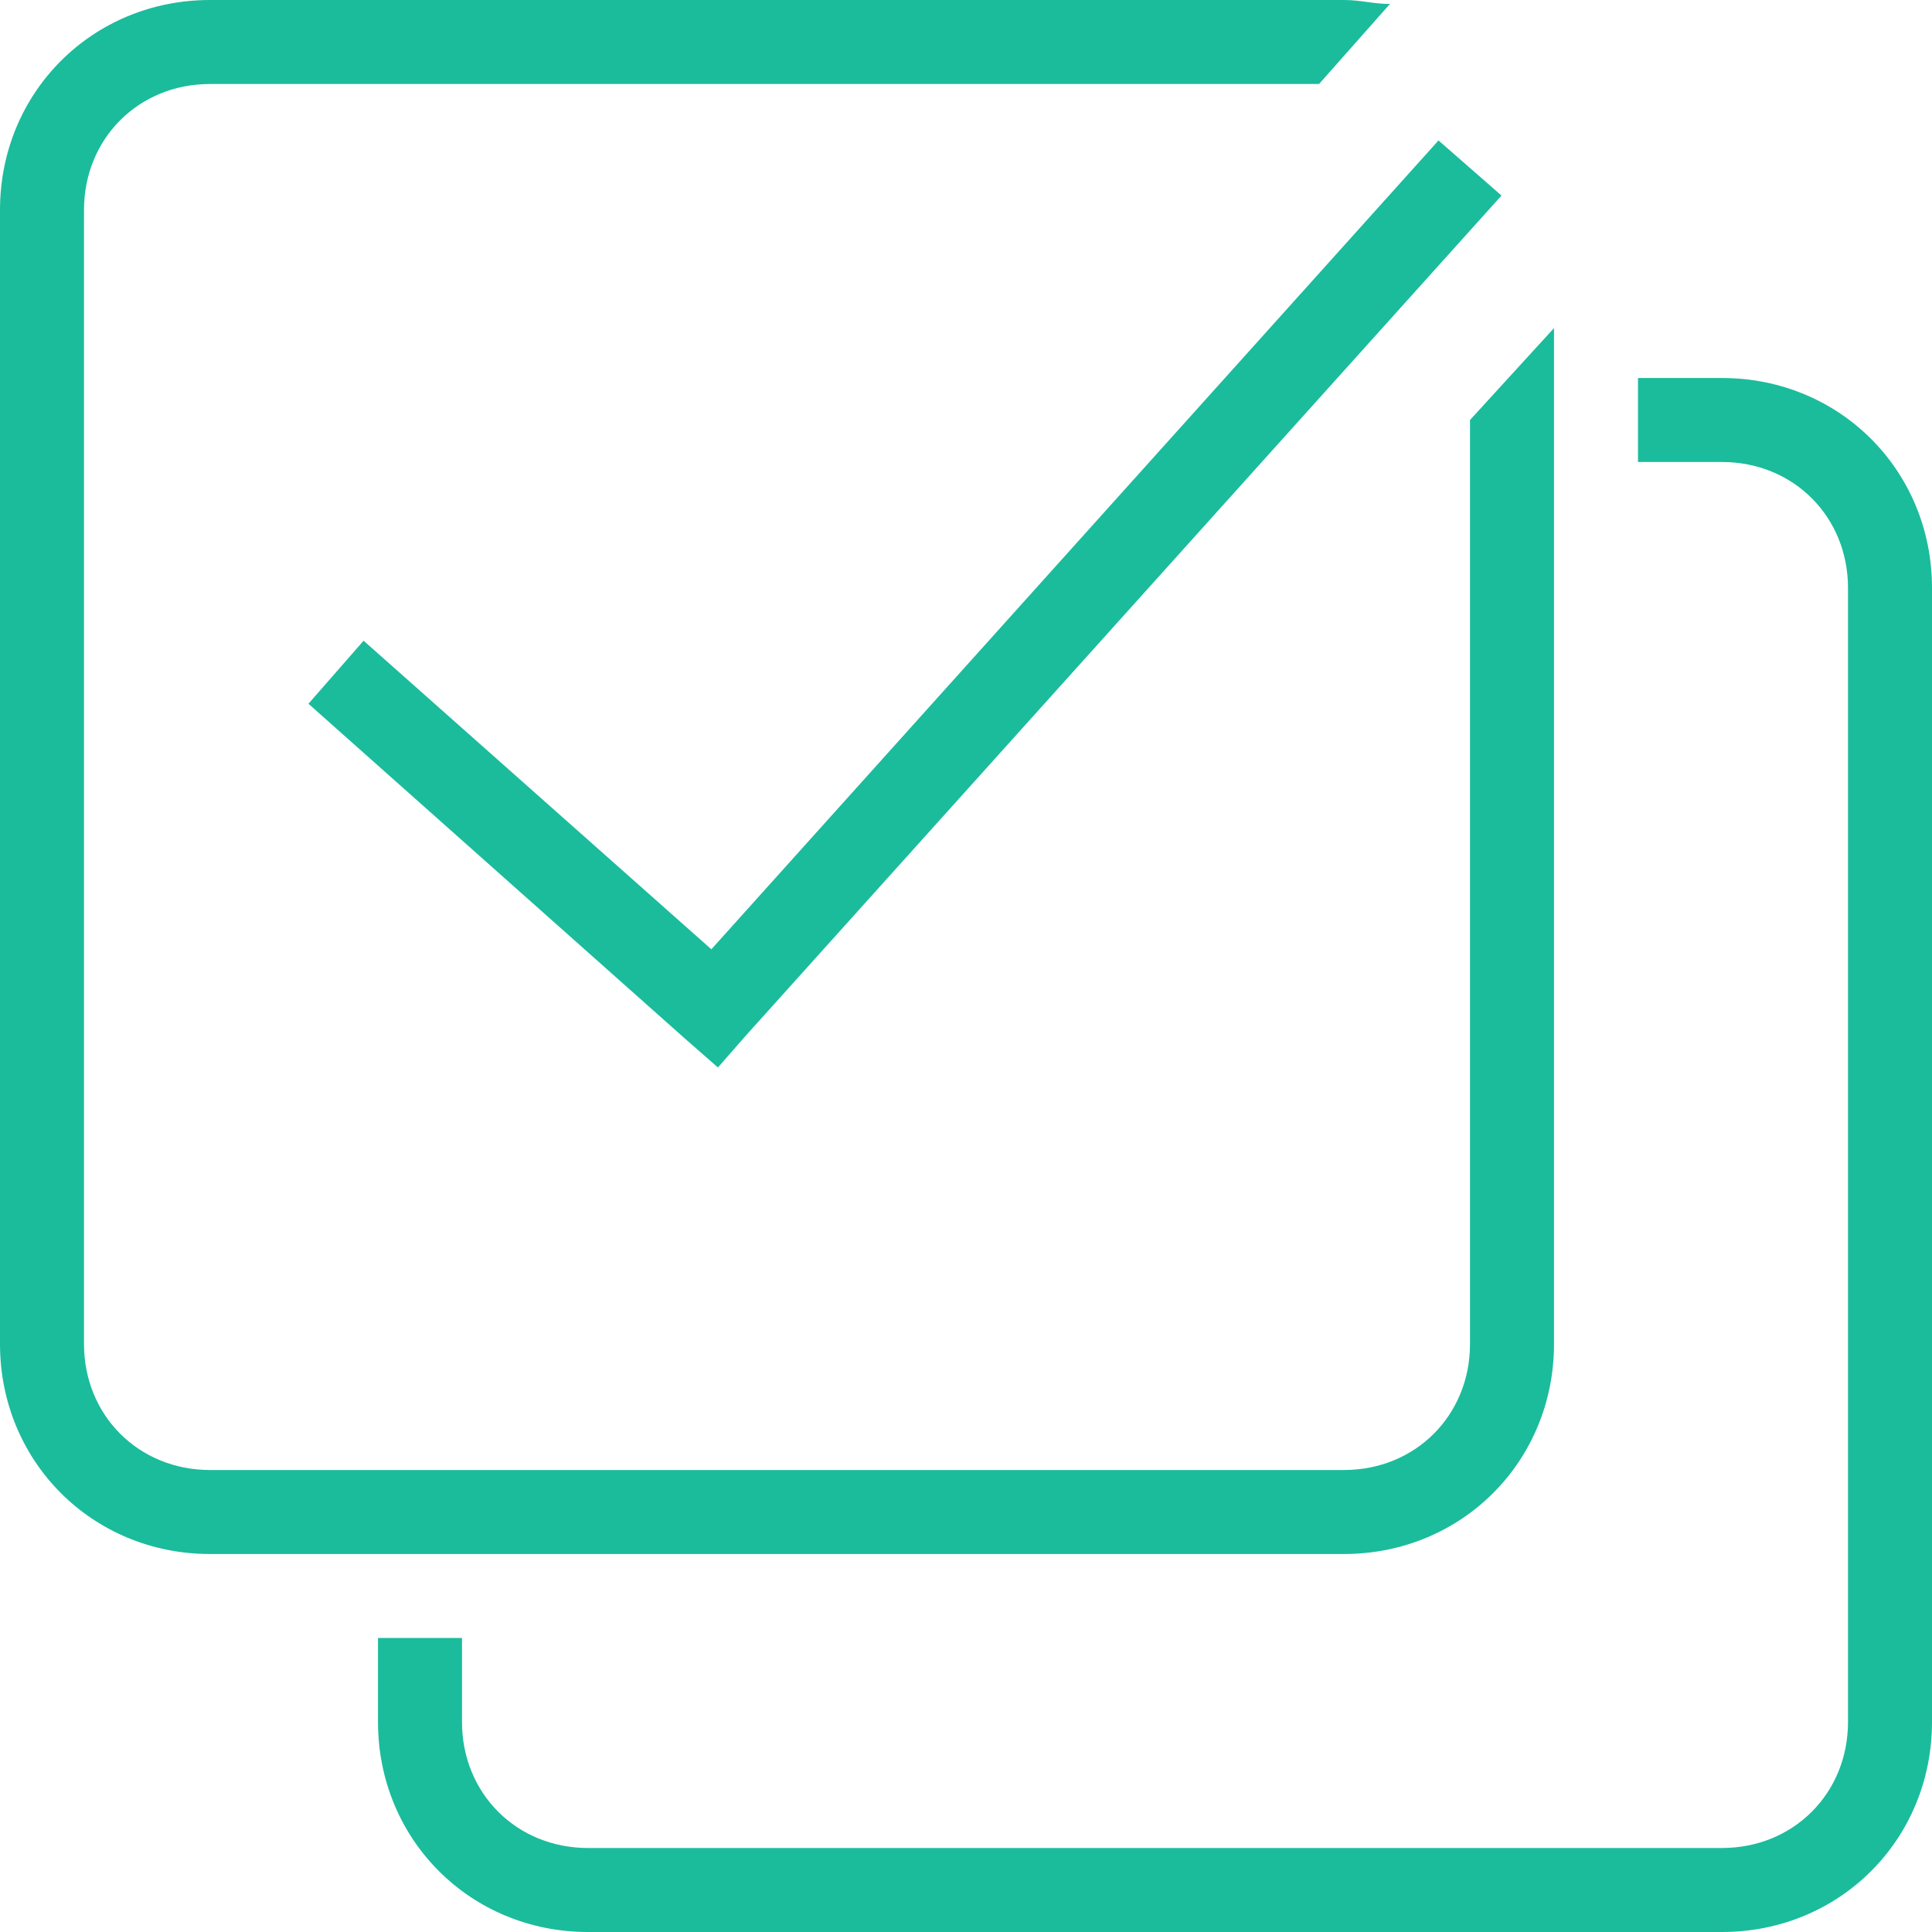 <svg xmlns="http://www.w3.org/2000/svg" width="46" height="46" viewBox="0 0 46 46"><g><g><path fill="#1abc9c" d="M39 9v2h2c1.7 0 3 1.3 3 3v27c0 1.7-1.3 3-3 3H14c-1.7 0-3-1.3-3-3v-2H9v2c0 2.8 2.2 5 5 5h27c2.8 0 5-2.2 5-5V14c0-2.8-2.2-5-5-5zm-4.75-5.656L16.937 22.602l-8.28-7.347-1.313 1.501 9 8.004.75.656.656-.75 18-20.01zM5 0C2.2 0 0 2.2 0 5v27c0 2.8 2.2 5 5 5h27c2.8 0 5-2.2 5-5V7.812L35 10v22c0 1.7-1.3 3-3 3H5c-1.7 0-3-1.3-3-3V5c0-1.7 1.3-3 3-3h26.406L33.094.094C32.695.094 32.398 0 32 0z"/></g></g></svg>